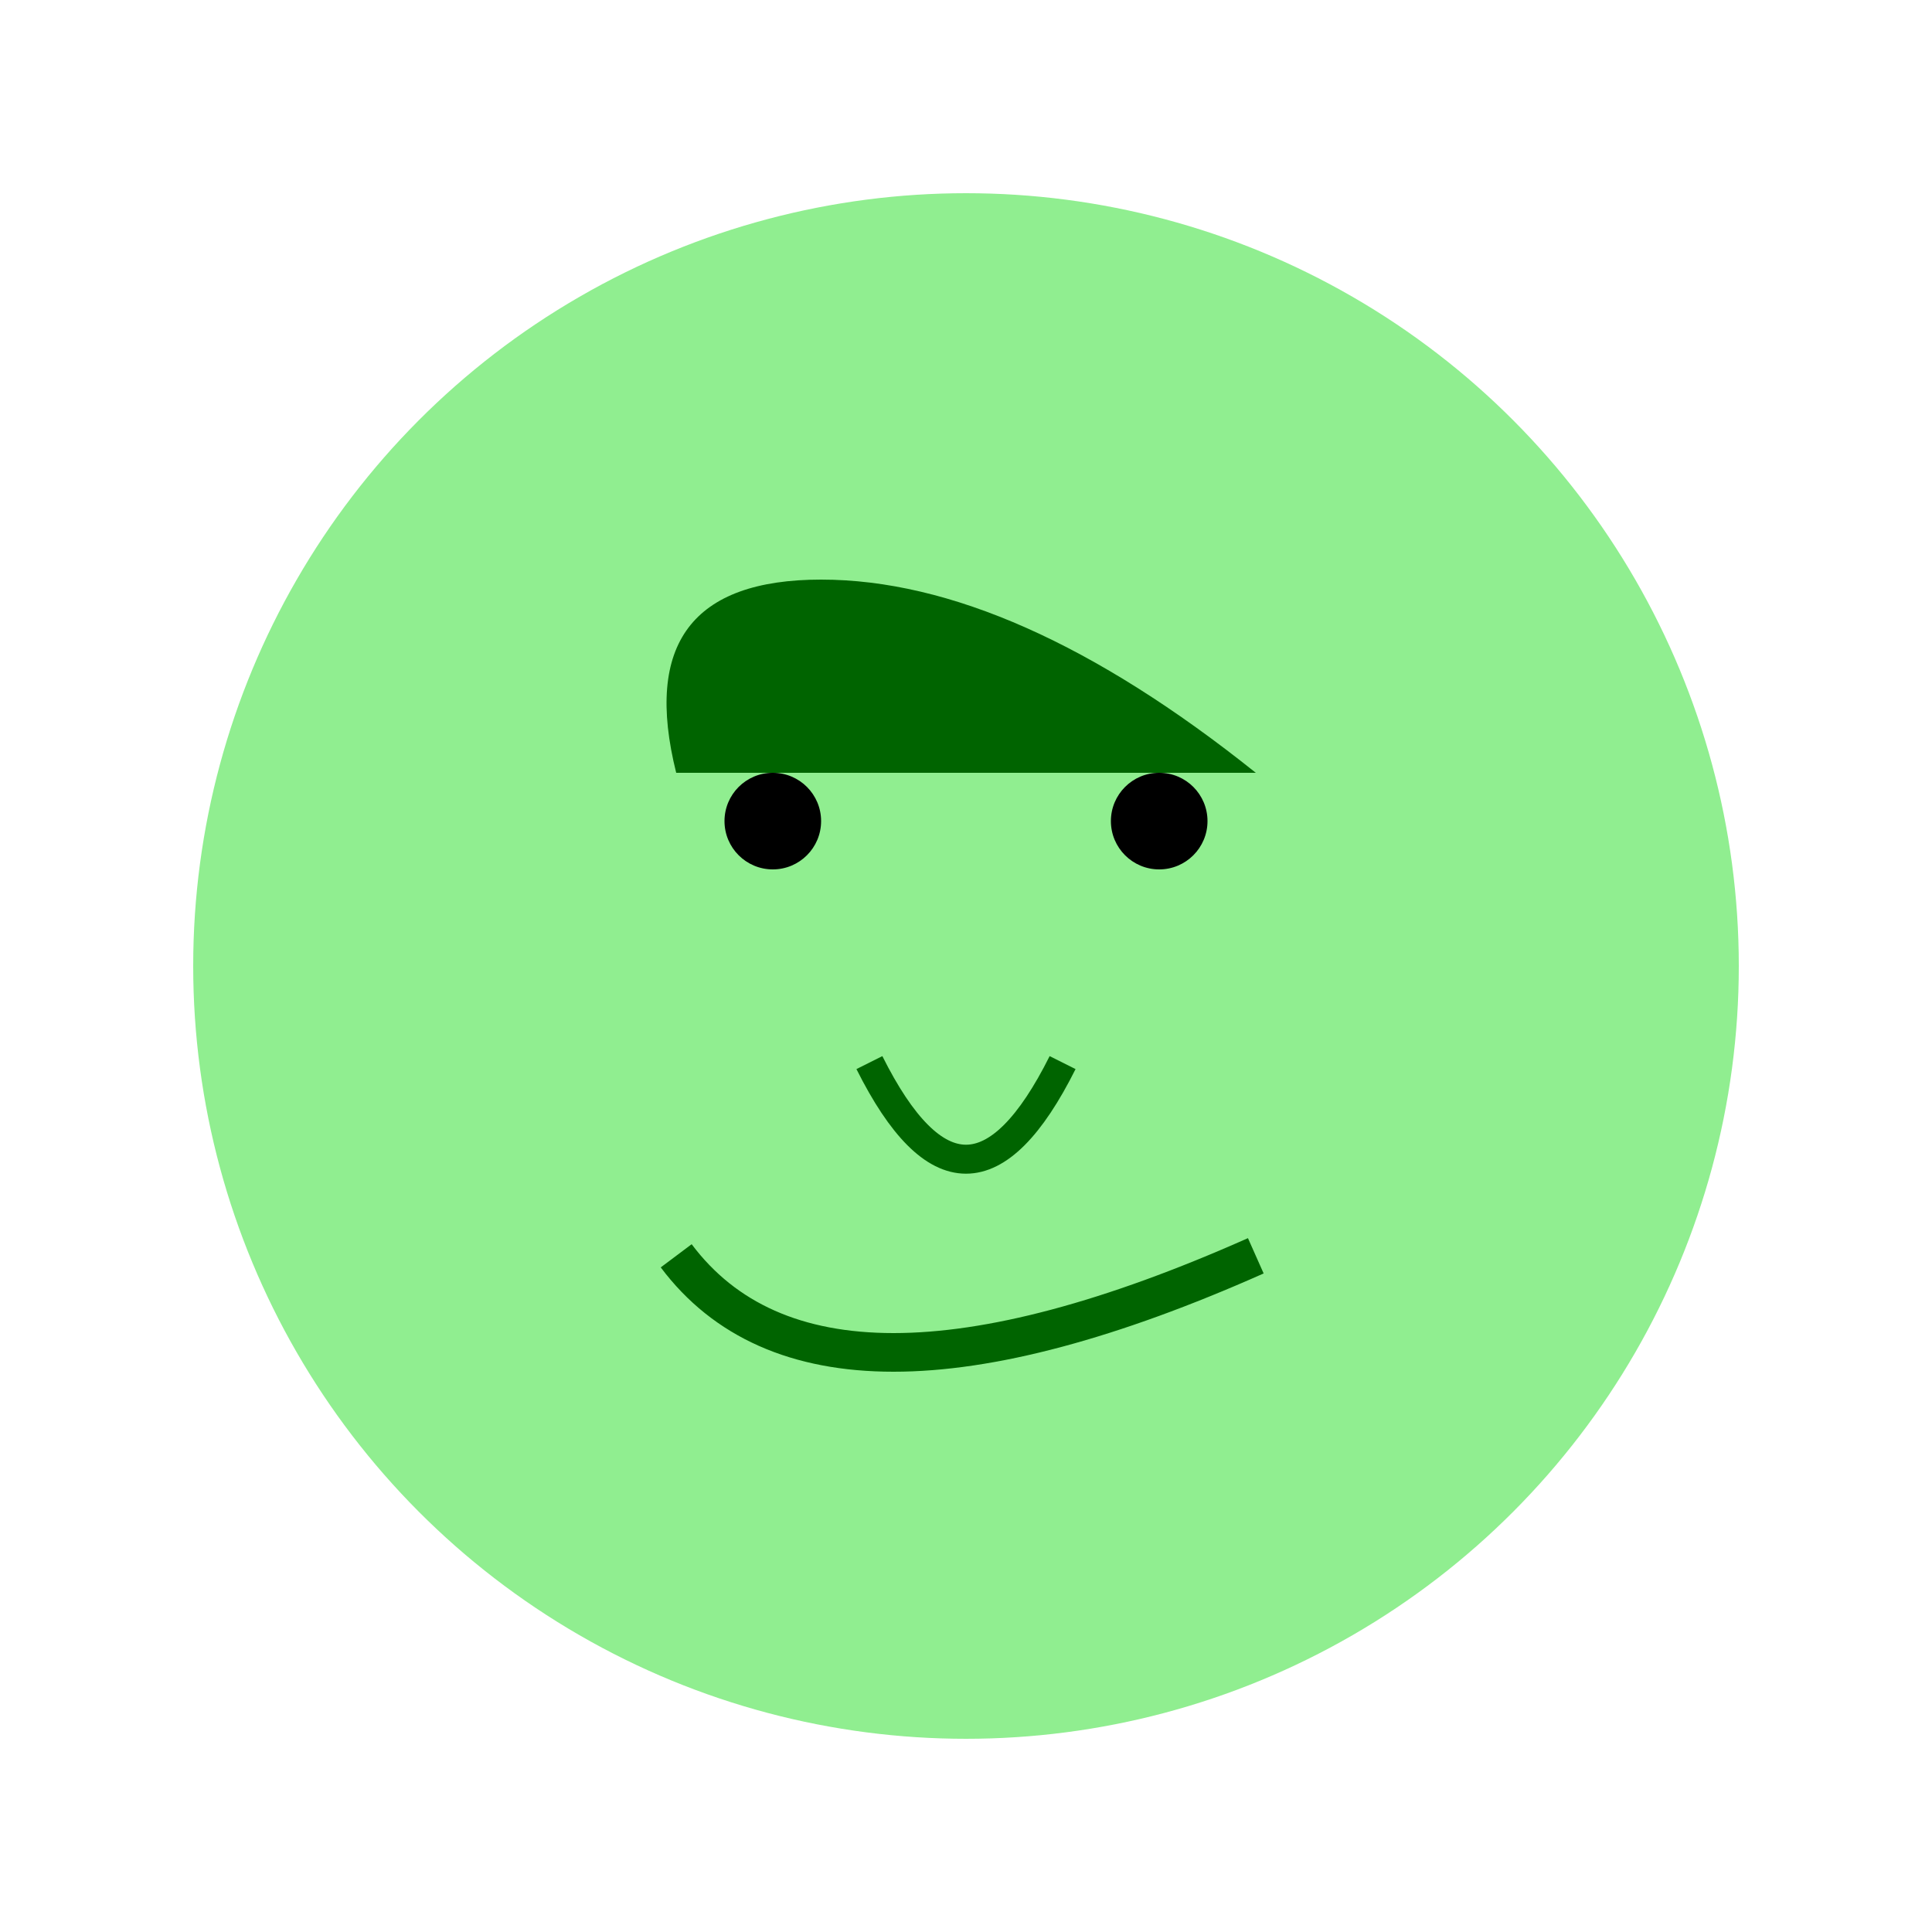 <svg xmlns="http://www.w3.org/2000/svg" viewBox="0 0 200 200">
  <circle cx="100" cy="100" r="80" fill="lightgreen" />
  <path d="M70 80 Q65 60, 85 60 Q105 60, 130 80" fill="darkgreen" />
  <circle cx="80" cy="85" r="5" fill="black" />
  <circle cx="120" cy="85" r="5" fill="black" />
  <path d="M90 110 Q100 130, 110 110" stroke="darkgreen" stroke-width="3" fill="none" />
  <path d="M70 130 Q85 150, 130 130" stroke="darkgreen" stroke-width="4" fill="none" />
  <line x1="90" y1="150" x2="80" y2="170" stroke="lightgreen" stroke-width="3" />
  <line x1="110" y1="150" x2="120" y2="170" stroke="lightgreen" stroke-width="3" />
</svg>